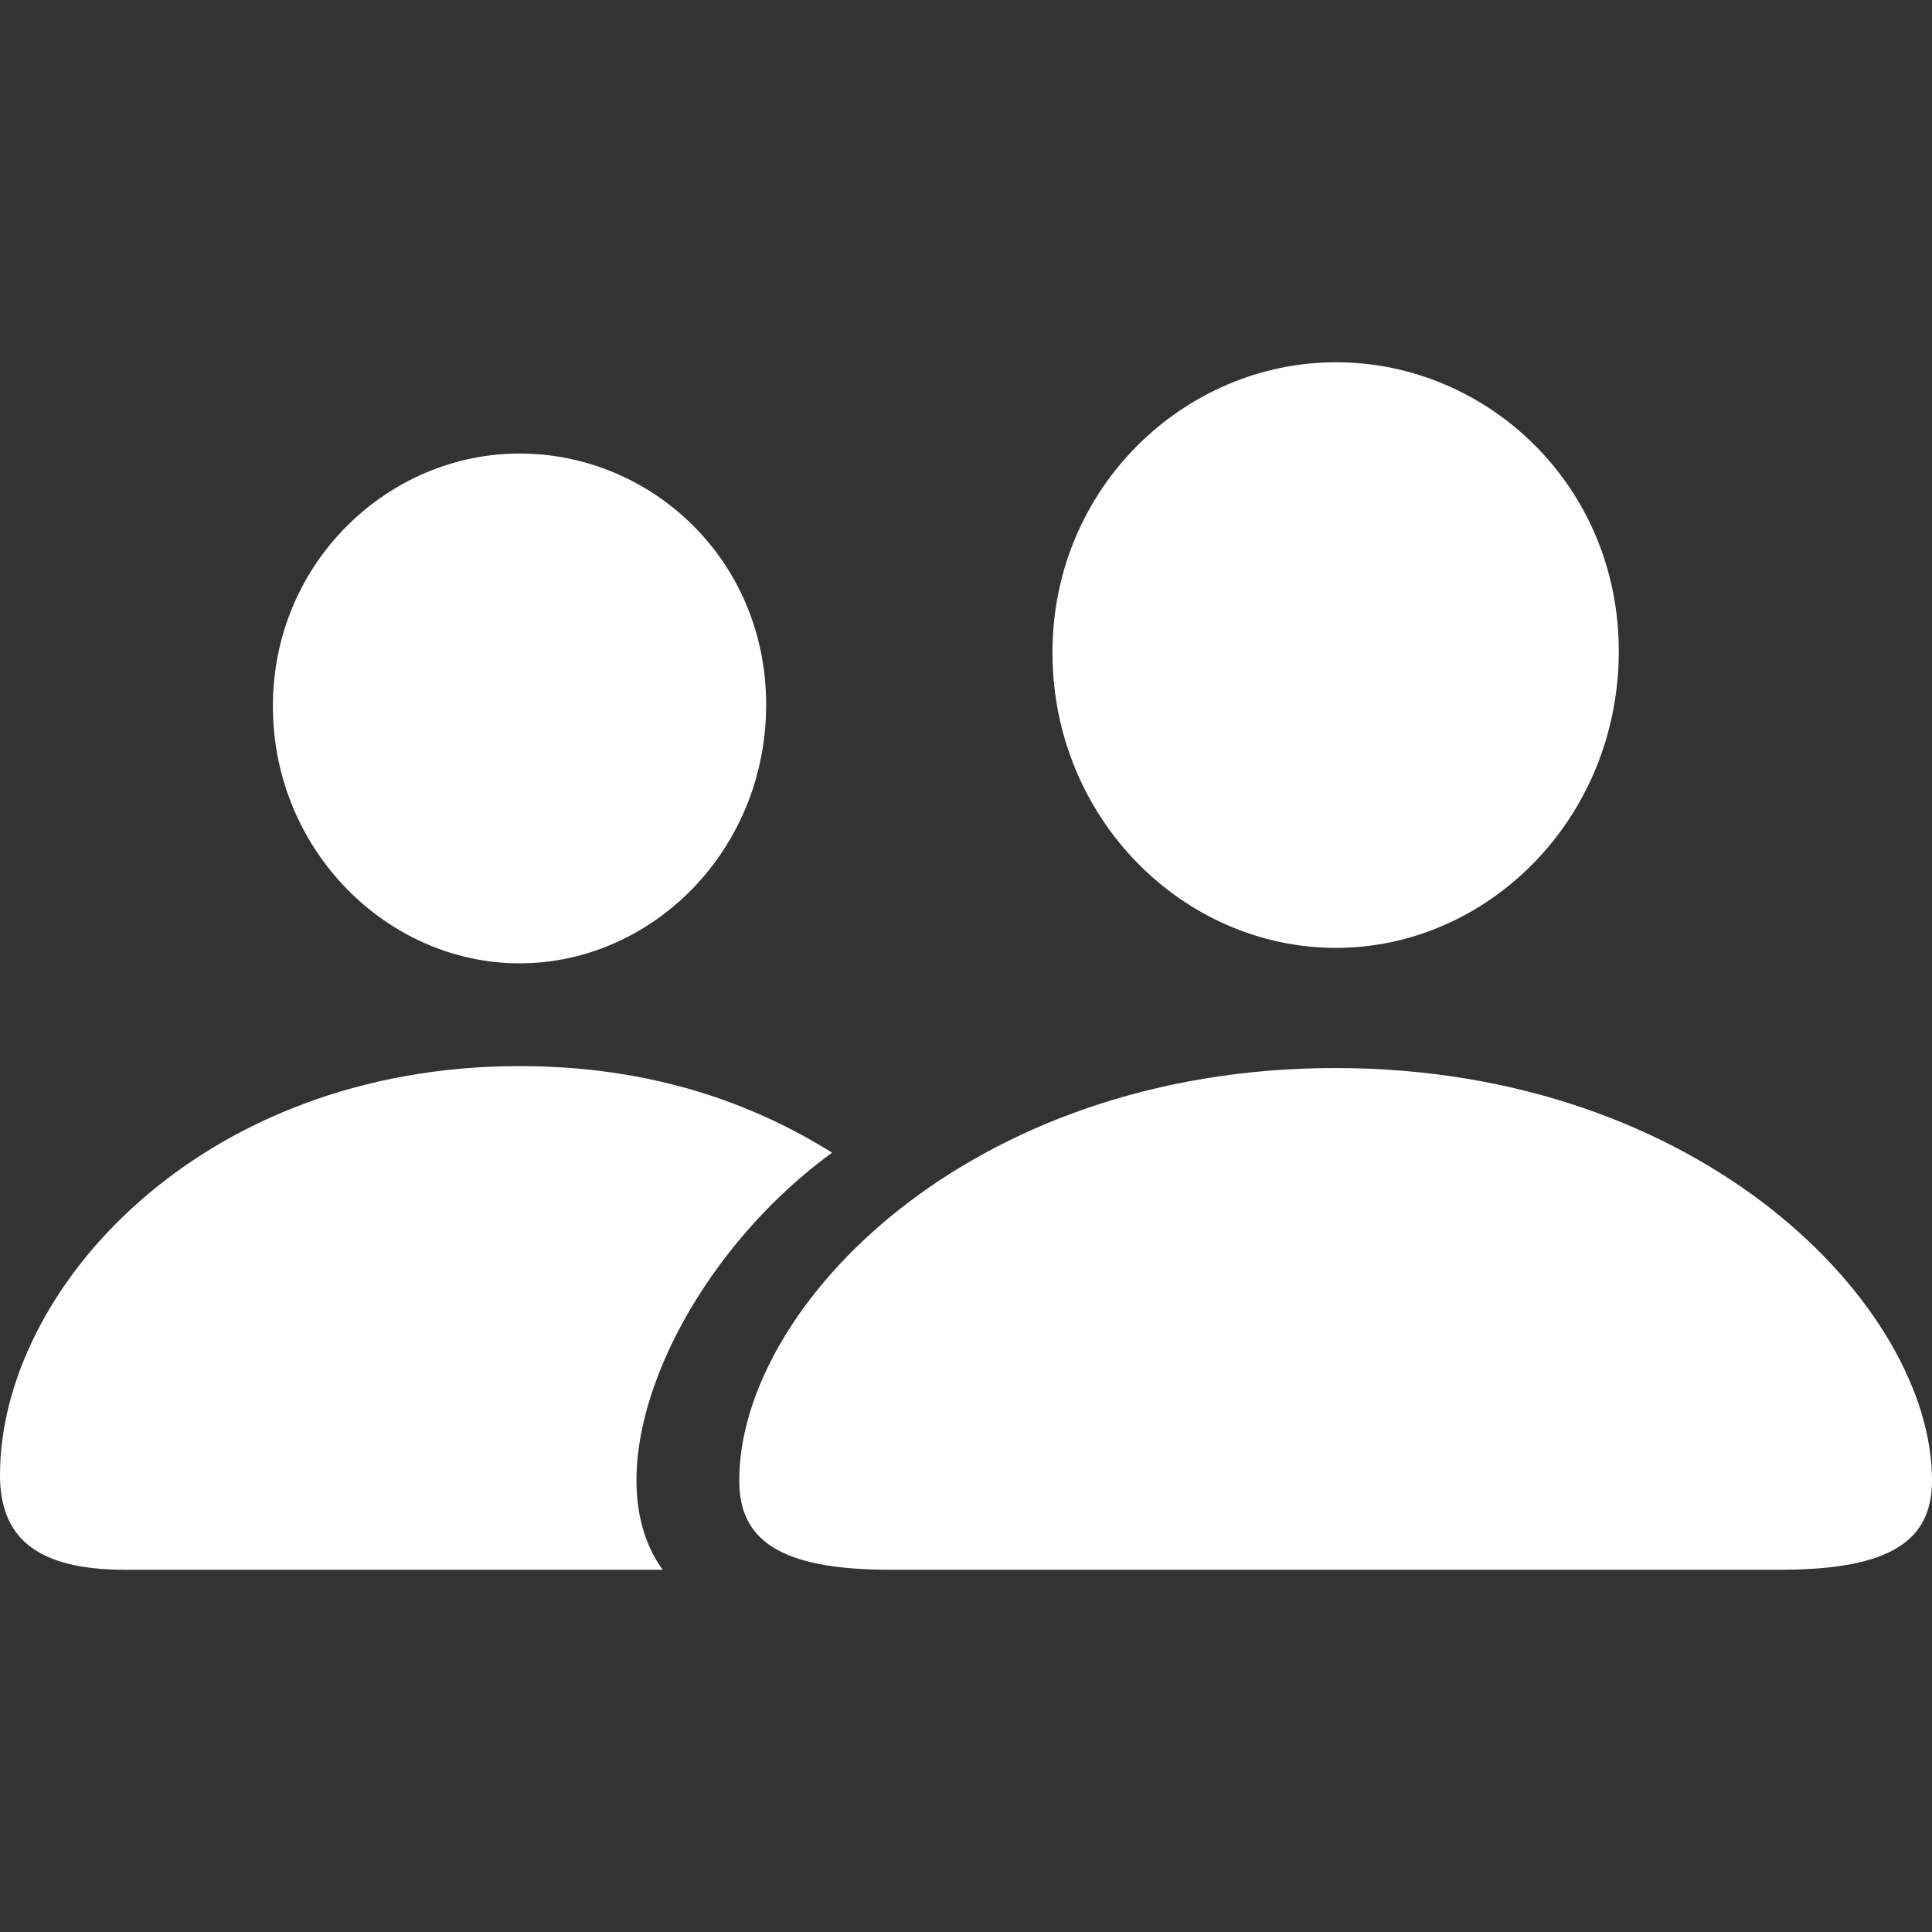 <svg width="16" height="16" viewBox="0 0 16 16" fill="none" xmlns="http://www.w3.org/2000/svg">
<rect x="0" y="0" width="16" height="16" fill="#333333" stroke="none"/>
<path d="M11.064 7.85C9.802 7.85 8.716 6.782 8.716 5.403C8.716 4.04 9.808 3 11.064 3C12.314 3 13.406 4.018 13.406 5.392C13.406 6.782 12.32 7.85 11.064 7.85ZM4.302 7.978C3.211 7.978 2.26 7.043 2.26 5.848C2.26 4.657 3.216 3.756 4.302 3.756C5.394 3.756 6.345 4.635 6.345 5.836C6.345 7.043 5.4 7.978 4.302 7.978ZM1.033 13C0.288 13 0 12.722 0 12.216C0 10.681 1.655 8.829 4.302 8.829C5.394 8.829 6.233 9.135 6.891 9.546C5.623 10.469 4.877 12.16 5.488 13H1.033ZM7.372 13C6.45 13 6.122 12.75 6.122 12.26C6.122 10.825 8.018 8.845 11.058 8.845C14.104 8.845 16 10.825 16 12.26C16 12.75 15.671 13 14.744 13H7.372Z" fill="white"/>
</svg>

